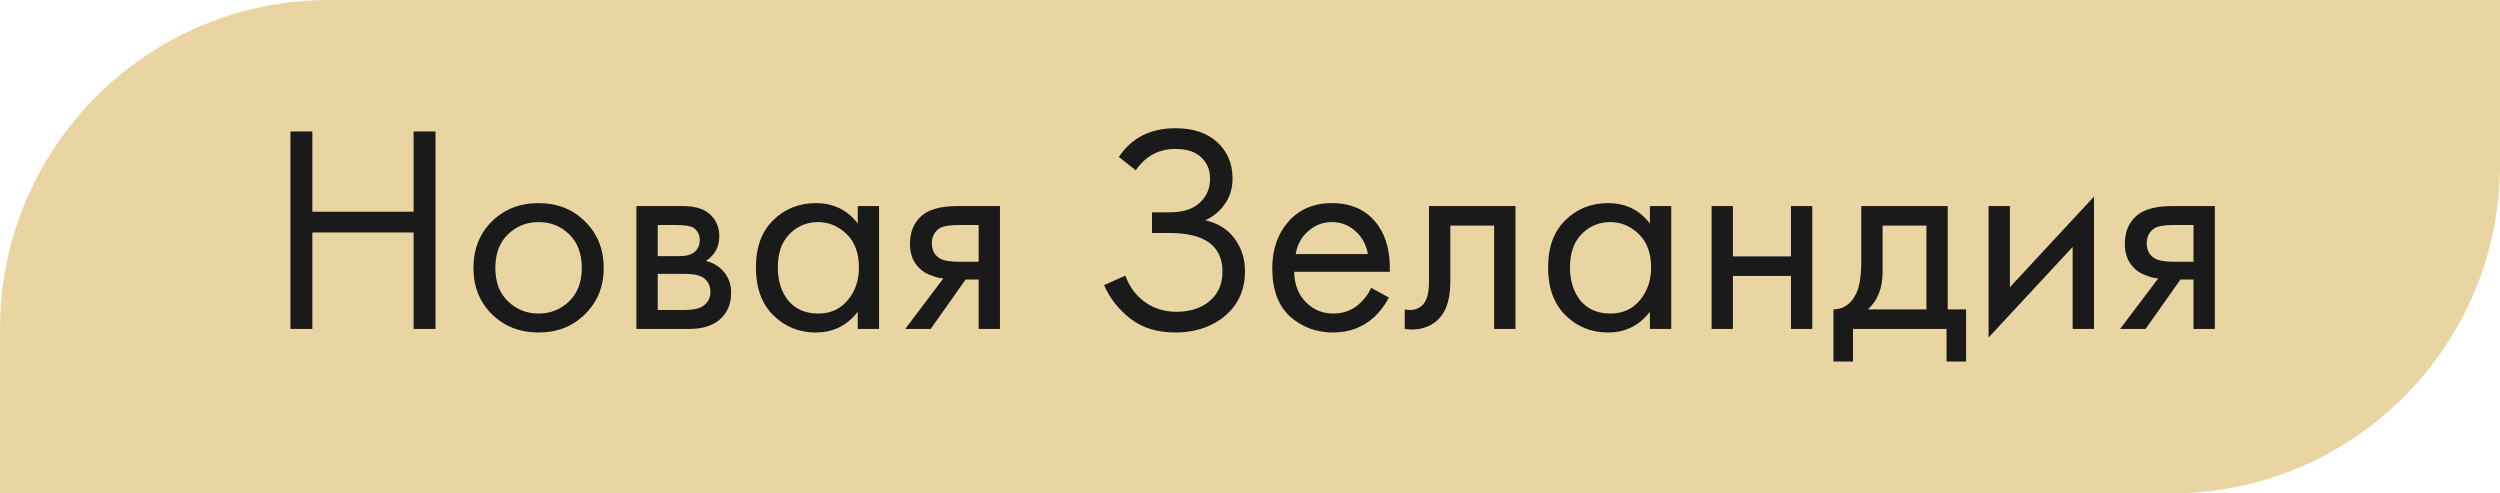 <?xml version="1.0" encoding="UTF-8"?> <svg xmlns="http://www.w3.org/2000/svg" width="152" height="30" viewBox="0 0 152 30" fill="none"><path d="M0 20C0 8.954 8.954 0 20 0H152V10C152 21.046 143.046 30 132 30H0V20Z" fill="#E9D5A2"></path><path d="M18.991 7.994V12.872H25.147V7.994H26.479V20H25.147V14.132H18.991V20H17.659V7.994H18.991ZM35.571 19.1C34.827 19.844 33.885 20.216 32.745 20.216C31.605 20.216 30.657 19.844 29.901 19.1C29.157 18.356 28.785 17.42 28.785 16.292C28.785 15.152 29.157 14.21 29.901 13.466C30.657 12.722 31.605 12.35 32.745 12.35C33.885 12.35 34.827 12.722 35.571 13.466C36.327 14.21 36.705 15.152 36.705 16.292C36.705 17.42 36.327 18.356 35.571 19.1ZM34.599 14.24C34.095 13.748 33.477 13.502 32.745 13.502C32.013 13.502 31.389 13.754 30.873 14.258C30.369 14.75 30.117 15.428 30.117 16.292C30.117 17.156 30.375 17.834 30.891 18.326C31.407 18.818 32.025 19.064 32.745 19.064C33.465 19.064 34.083 18.818 34.599 18.326C35.115 17.834 35.373 17.156 35.373 16.292C35.373 15.416 35.115 14.732 34.599 14.24ZM38.693 12.53H41.519C42.203 12.53 42.725 12.674 43.085 12.962C43.517 13.31 43.733 13.778 43.733 14.366C43.733 15.014 43.463 15.512 42.923 15.86C43.295 15.956 43.607 16.124 43.859 16.364C44.255 16.748 44.453 17.228 44.453 17.804C44.453 18.524 44.195 19.088 43.679 19.496C43.235 19.832 42.647 20 41.915 20H38.693V12.53ZM39.989 15.572H41.357C41.705 15.572 41.981 15.5 42.185 15.356C42.425 15.176 42.545 14.918 42.545 14.582C42.545 14.282 42.425 14.042 42.185 13.862C42.005 13.742 41.657 13.682 41.141 13.682H39.989V15.572ZM39.989 18.848H41.591C42.143 18.848 42.533 18.764 42.761 18.596C43.049 18.38 43.193 18.104 43.193 17.768C43.193 17.408 43.067 17.126 42.815 16.922C42.587 16.742 42.197 16.652 41.645 16.652H39.989V18.848ZM52.151 13.592V12.53H53.447V20H52.151V18.956C51.503 19.796 50.651 20.216 49.595 20.216C48.587 20.216 47.729 19.868 47.021 19.172C46.313 18.476 45.959 17.504 45.959 16.256C45.959 15.032 46.307 14.078 47.003 13.394C47.711 12.698 48.575 12.35 49.595 12.35C50.675 12.35 51.527 12.764 52.151 13.592ZM49.739 13.502C49.055 13.502 48.473 13.748 47.993 14.24C47.525 14.72 47.291 15.392 47.291 16.256C47.291 17.084 47.507 17.762 47.939 18.29C48.383 18.806 48.983 19.064 49.739 19.064C50.495 19.064 51.095 18.794 51.539 18.254C51.995 17.714 52.223 17.054 52.223 16.274C52.223 15.386 51.971 14.702 51.467 14.222C50.963 13.742 50.387 13.502 49.739 13.502ZM55.038 20L57.36 16.922C57.288 16.922 57.186 16.91 57.054 16.886C56.934 16.862 56.754 16.802 56.514 16.706C56.274 16.61 56.076 16.484 55.92 16.328C55.524 15.956 55.326 15.458 55.326 14.834C55.326 14.126 55.548 13.568 55.992 13.16C56.436 12.74 57.168 12.53 58.188 12.53H60.798V20H59.502V16.994H58.71L56.586 20H55.038ZM59.502 15.914V13.682H58.296C57.732 13.682 57.342 13.748 57.126 13.88C56.814 14.084 56.658 14.39 56.658 14.798C56.658 15.206 56.814 15.506 57.126 15.698C57.354 15.842 57.738 15.914 58.278 15.914H59.502ZM69.053 10.352L68.027 9.542C68.807 8.378 69.953 7.796 71.465 7.796C72.545 7.796 73.391 8.078 74.003 8.642C74.627 9.206 74.939 9.944 74.939 10.856C74.939 11.444 74.783 11.96 74.471 12.404C74.171 12.836 73.775 13.166 73.283 13.394C74.063 13.574 74.657 13.946 75.065 14.51C75.485 15.074 75.695 15.734 75.695 16.49C75.695 17.738 75.197 18.716 74.201 19.424C73.433 19.952 72.521 20.216 71.465 20.216C70.373 20.216 69.467 19.94 68.747 19.388C68.027 18.836 67.487 18.152 67.127 17.336L68.423 16.76C68.663 17.432 69.059 17.966 69.611 18.362C70.163 18.758 70.799 18.956 71.519 18.956C72.251 18.956 72.863 18.788 73.355 18.452C74.003 17.996 74.327 17.354 74.327 16.526C74.327 14.954 73.259 14.168 71.123 14.168H70.043V12.908H71.123C71.915 12.908 72.521 12.716 72.941 12.332C73.361 11.948 73.571 11.462 73.571 10.874C73.571 10.358 73.409 9.938 73.085 9.614C72.725 9.242 72.185 9.056 71.465 9.056C70.457 9.056 69.653 9.488 69.053 10.352ZM83.366 17.498L84.446 18.092C84.194 18.572 83.888 18.974 83.528 19.298C82.844 19.91 82.016 20.216 81.044 20.216C80.036 20.216 79.166 19.892 78.434 19.244C77.714 18.584 77.354 17.606 77.354 16.31C77.354 15.17 77.678 14.228 78.326 13.484C78.986 12.728 79.868 12.35 80.972 12.35C82.22 12.35 83.162 12.806 83.798 13.718C84.302 14.438 84.536 15.374 84.5 16.526H78.686C78.698 17.282 78.932 17.894 79.388 18.362C79.844 18.83 80.402 19.064 81.062 19.064C81.65 19.064 82.16 18.884 82.592 18.524C82.928 18.236 83.186 17.894 83.366 17.498ZM78.776 15.446H83.168C83.06 14.858 82.802 14.39 82.394 14.042C81.998 13.682 81.524 13.502 80.972 13.502C80.432 13.502 79.952 13.688 79.532 14.06C79.124 14.42 78.872 14.882 78.776 15.446ZM92.14 12.53V20H90.844V13.718H88.18V17.084C88.18 18.056 87.988 18.776 87.604 19.244C87.172 19.772 86.572 20.036 85.804 20.036C85.708 20.036 85.576 20.024 85.408 20V18.812C85.528 18.836 85.624 18.848 85.696 18.848C86.116 18.848 86.428 18.686 86.632 18.362C86.8 18.098 86.884 17.672 86.884 17.084V12.53H92.14ZM100.315 13.592V12.53H101.611V20H100.315V18.956C99.667 19.796 98.815 20.216 97.759 20.216C96.751 20.216 95.893 19.868 95.185 19.172C94.477 18.476 94.123 17.504 94.123 16.256C94.123 15.032 94.471 14.078 95.167 13.394C95.875 12.698 96.739 12.35 97.759 12.35C98.839 12.35 99.691 12.764 100.315 13.592ZM97.903 13.502C97.219 13.502 96.637 13.748 96.157 14.24C95.689 14.72 95.455 15.392 95.455 16.256C95.455 17.084 95.671 17.762 96.103 18.29C96.547 18.806 97.147 19.064 97.903 19.064C98.659 19.064 99.259 18.794 99.703 18.254C100.159 17.714 100.387 17.054 100.387 16.274C100.387 15.386 100.135 14.702 99.631 14.222C99.127 13.742 98.551 13.502 97.903 13.502ZM104.066 20V12.53H105.362V15.59H108.89V12.53H110.186V20H108.89V16.778H105.362V20H104.066ZM113.166 12.53H118.422V18.812H119.538V21.98H118.35V20H112.662V21.98H111.474V18.812C112.098 18.8 112.56 18.476 112.86 17.84C113.064 17.42 113.166 16.76 113.166 15.86V12.53ZM117.126 18.812V13.718H114.462V16.526C114.462 17.522 114.162 18.284 113.562 18.812H117.126ZM120.906 12.53H122.202V17.462L127.314 11.954V20H126.018V15.014L120.906 20.522V12.53ZM128.901 20L131.223 16.922C131.151 16.922 131.049 16.91 130.917 16.886C130.797 16.862 130.617 16.802 130.377 16.706C130.137 16.61 129.939 16.484 129.783 16.328C129.387 15.956 129.189 15.458 129.189 14.834C129.189 14.126 129.411 13.568 129.855 13.16C130.299 12.74 131.031 12.53 132.051 12.53H134.661V20H133.365V16.994H132.573L130.449 20H128.901ZM133.365 15.914V13.682H132.159C131.595 13.682 131.205 13.748 130.989 13.88C130.677 14.084 130.521 14.39 130.521 14.798C130.521 15.206 130.677 15.506 130.989 15.698C131.217 15.842 131.601 15.914 132.141 15.914H133.365Z" fill="#1A1A1A"></path></svg> 